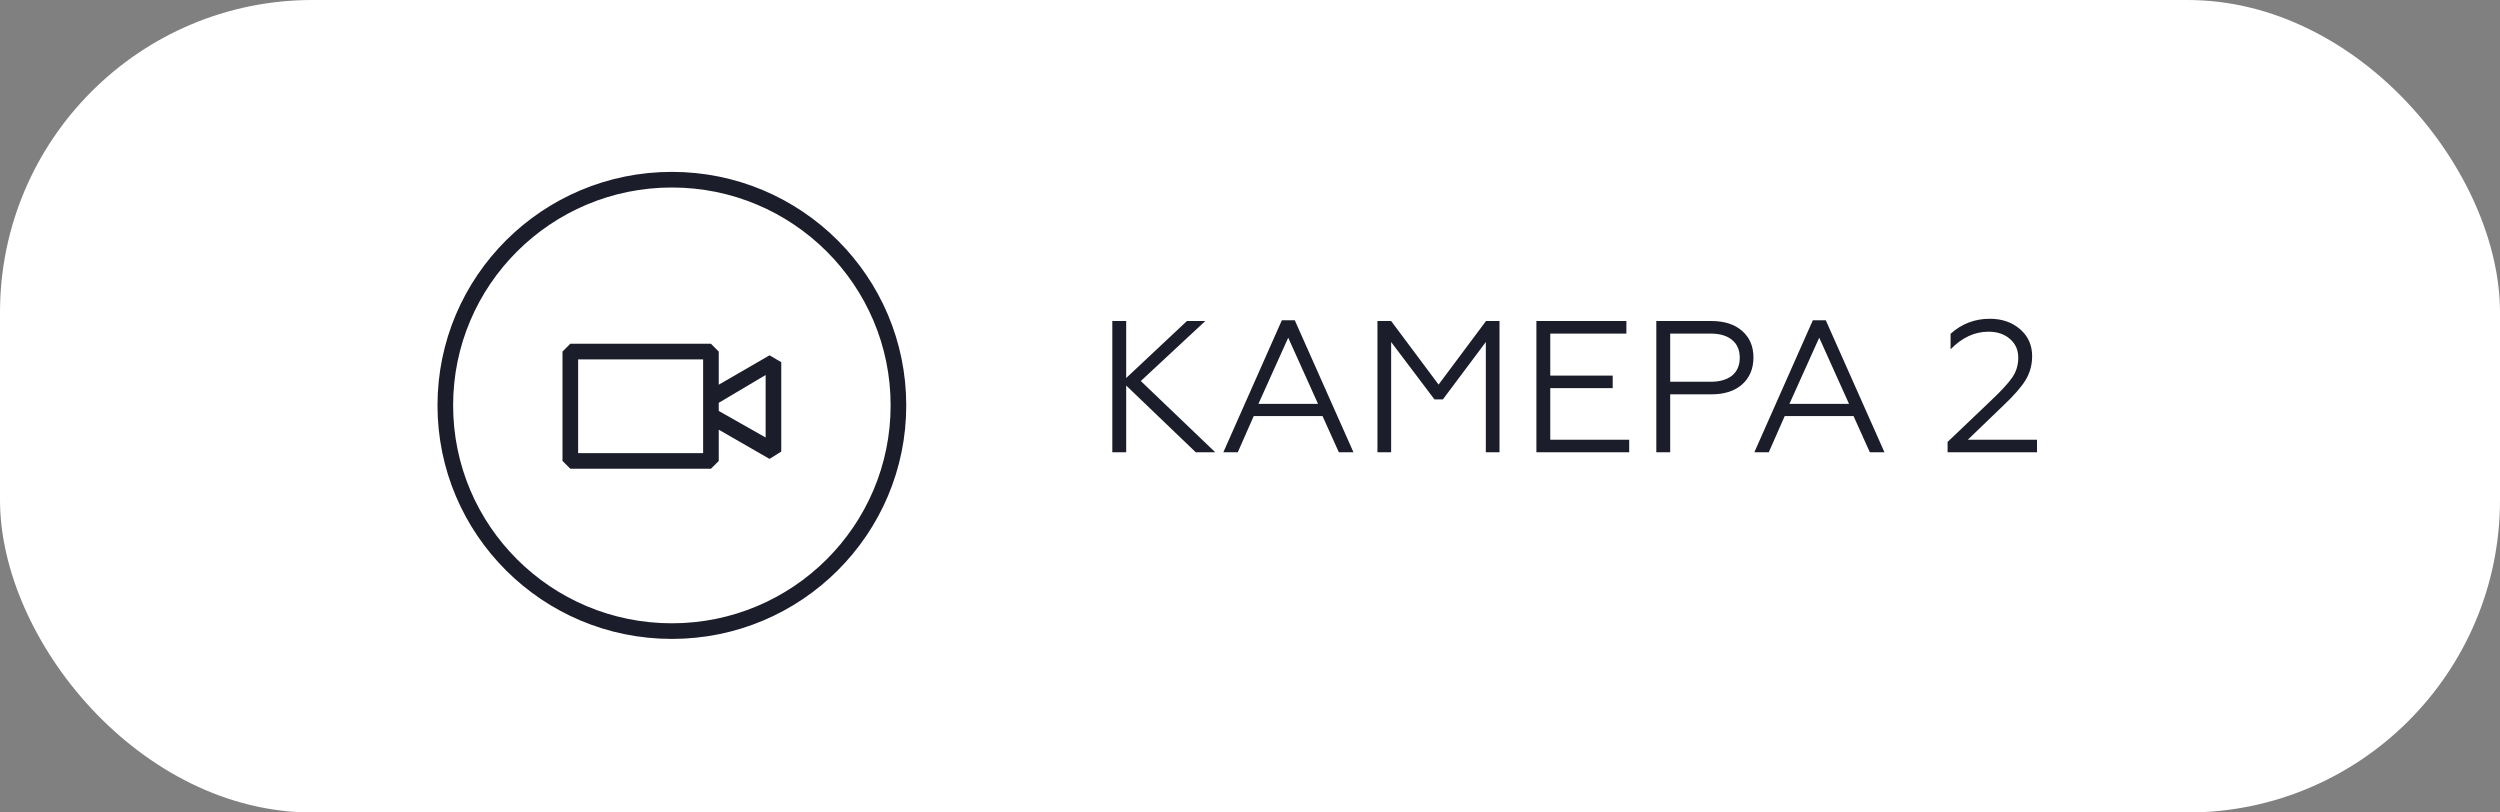 <svg width="160" height="52" viewBox="0 0 160 52" fill="none" xmlns="http://www.w3.org/2000/svg">
<rect x="0" y="0" width="160" height="52" fill="#808080" stroke="none"/>
<rect width="160" height="52" rx="20" fill="white"/>
<path d="M43 11.5C51.01 11.5 57.5 17.969 57.5 25.945C57.5 33.922 51.01 40.391 43 40.391C34.99 40.391 28.5 33.922 28.5 25.945C28.5 17.969 34.99 11.5 43 11.5Z" stroke="#1C1D2B"/>
<path d="M49.25 22.74L46 24.62V22.5L45.5 22H36.5L36 22.5V29.5L36.5 30H45.5L46 29.5V27.5L49.25 29.37L50 28.9V23.18L49.25 22.74ZM45 29H37V23H45V29ZM49 28L46 26.3V25.78L49 24V28Z" fill="#1C1D2B"/>
<path d="M71.188 20.545H72.076V24.193L75.964 20.545H77.14L73.012 24.385L77.776 28.945H76.528L72.076 24.673V28.945H71.188V20.545ZM79.218 28.945H78.294L82.038 20.497H82.866L86.622 28.945H85.686L84.642 26.629H80.238L79.218 28.945ZM82.446 21.613L80.538 25.849H84.354L82.446 21.613ZM89.033 28.945H88.157V20.545H89.033L92.069 24.613L95.105 20.545H95.969V28.945H95.093V21.889L92.345 25.561H91.805L89.033 21.889V28.945ZM104.269 28.945H98.329V20.545H104.089V21.349H99.217V24.037H103.213V24.841H99.217V28.141H104.269V28.945ZM106.892 28.945H106.004V20.545H109.532C110.364 20.545 111.02 20.757 111.5 21.181C111.98 21.605 112.22 22.169 112.22 22.873C112.22 23.593 111.98 24.169 111.5 24.601C111.02 25.025 110.364 25.237 109.532 25.237H106.892V28.945ZM106.892 21.349V24.433H109.472C110.064 24.433 110.524 24.301 110.852 24.037C111.18 23.765 111.344 23.385 111.344 22.897C111.344 22.401 111.18 22.021 110.852 21.757C110.532 21.485 110.072 21.349 109.472 21.349H106.892ZM113.202 28.945H112.278L116.022 20.497H116.85L120.606 28.945H119.67L118.626 26.629H114.222L113.202 28.945ZM116.43 21.613L114.522 25.849H118.338L116.43 21.613ZM130.369 28.945H124.645V28.285L127.477 25.585C128.101 24.993 128.537 24.517 128.785 24.157C129.041 23.781 129.169 23.361 129.169 22.897C129.169 22.401 128.993 22.001 128.641 21.697C128.289 21.385 127.829 21.229 127.261 21.229C126.373 21.229 125.565 21.605 124.837 22.357V21.361C125.549 20.721 126.385 20.401 127.345 20.401C128.121 20.401 128.765 20.621 129.277 21.061C129.797 21.509 130.057 22.085 130.057 22.789C130.057 23.349 129.917 23.861 129.637 24.325C129.357 24.781 128.877 25.329 128.197 25.969L125.941 28.141H130.369V28.945Z" fill="#1C1D2B"/>
</svg>
